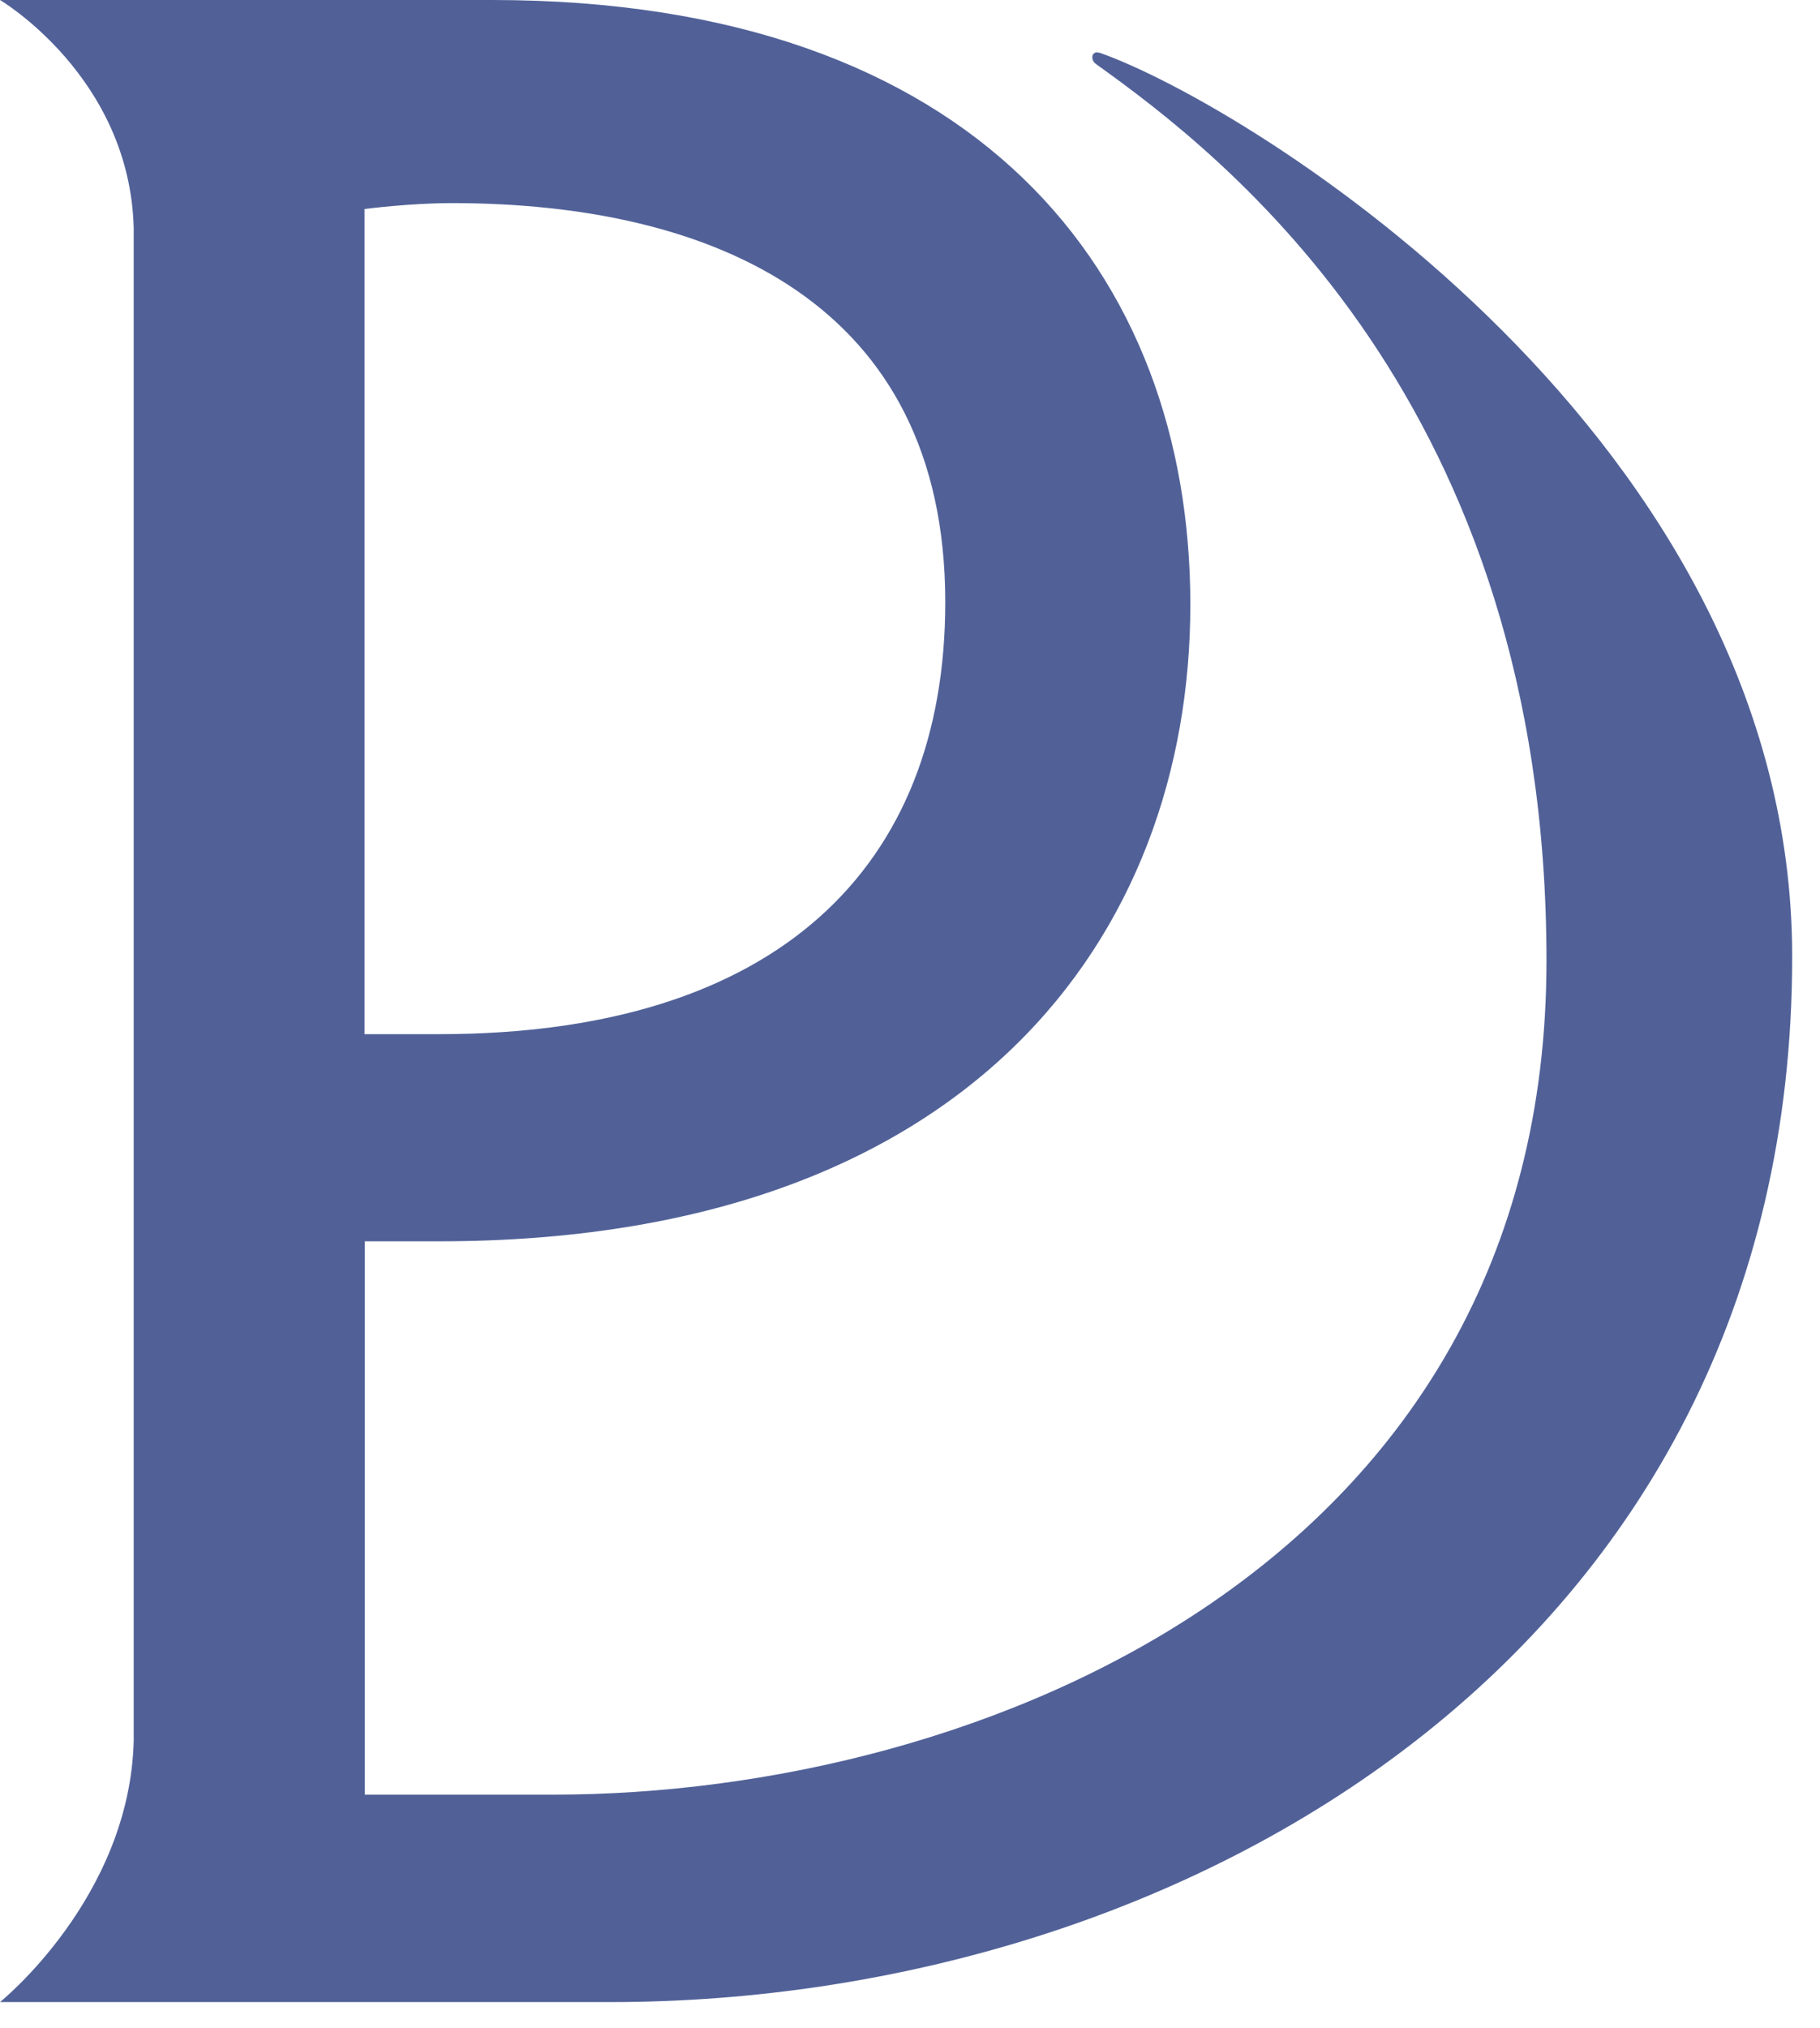 <svg width="1062" height="1183" viewBox="0 0 1062 1183" fill="none" xmlns="http://www.w3.org/2000/svg">
<path d="M212.702 122.111V603.299H256.147C454.186 603.299 551.576 505.32 551.576 351.274C551.576 176.907 416.352 118.482 263.569 118.482C239.131 118.482 212.702 121.93 212.702 121.93M641.364 30.664C728.073 60.965 1045.77 255.654 1045.77 558.118C1045.77 964.913 689.697 1167.95 356.253 1167.95H0C0 1167.95 75.849 1106.98 78.021 1015.35V133.179C75.849 44.816 0 0 0 0H287.102C570.222 0 694.584 159.851 694.584 352.725C694.584 545.6 565.877 724.138 256.328 724.138H212.883V1046.93H323.126C572.756 1046.93 902.398 912.115 902.398 560.476C902.398 234.787 714.135 90.721 639.553 37.377C635.933 34.837 637.019 29.212 641.545 30.845" fill="#516198"/>
</svg>
